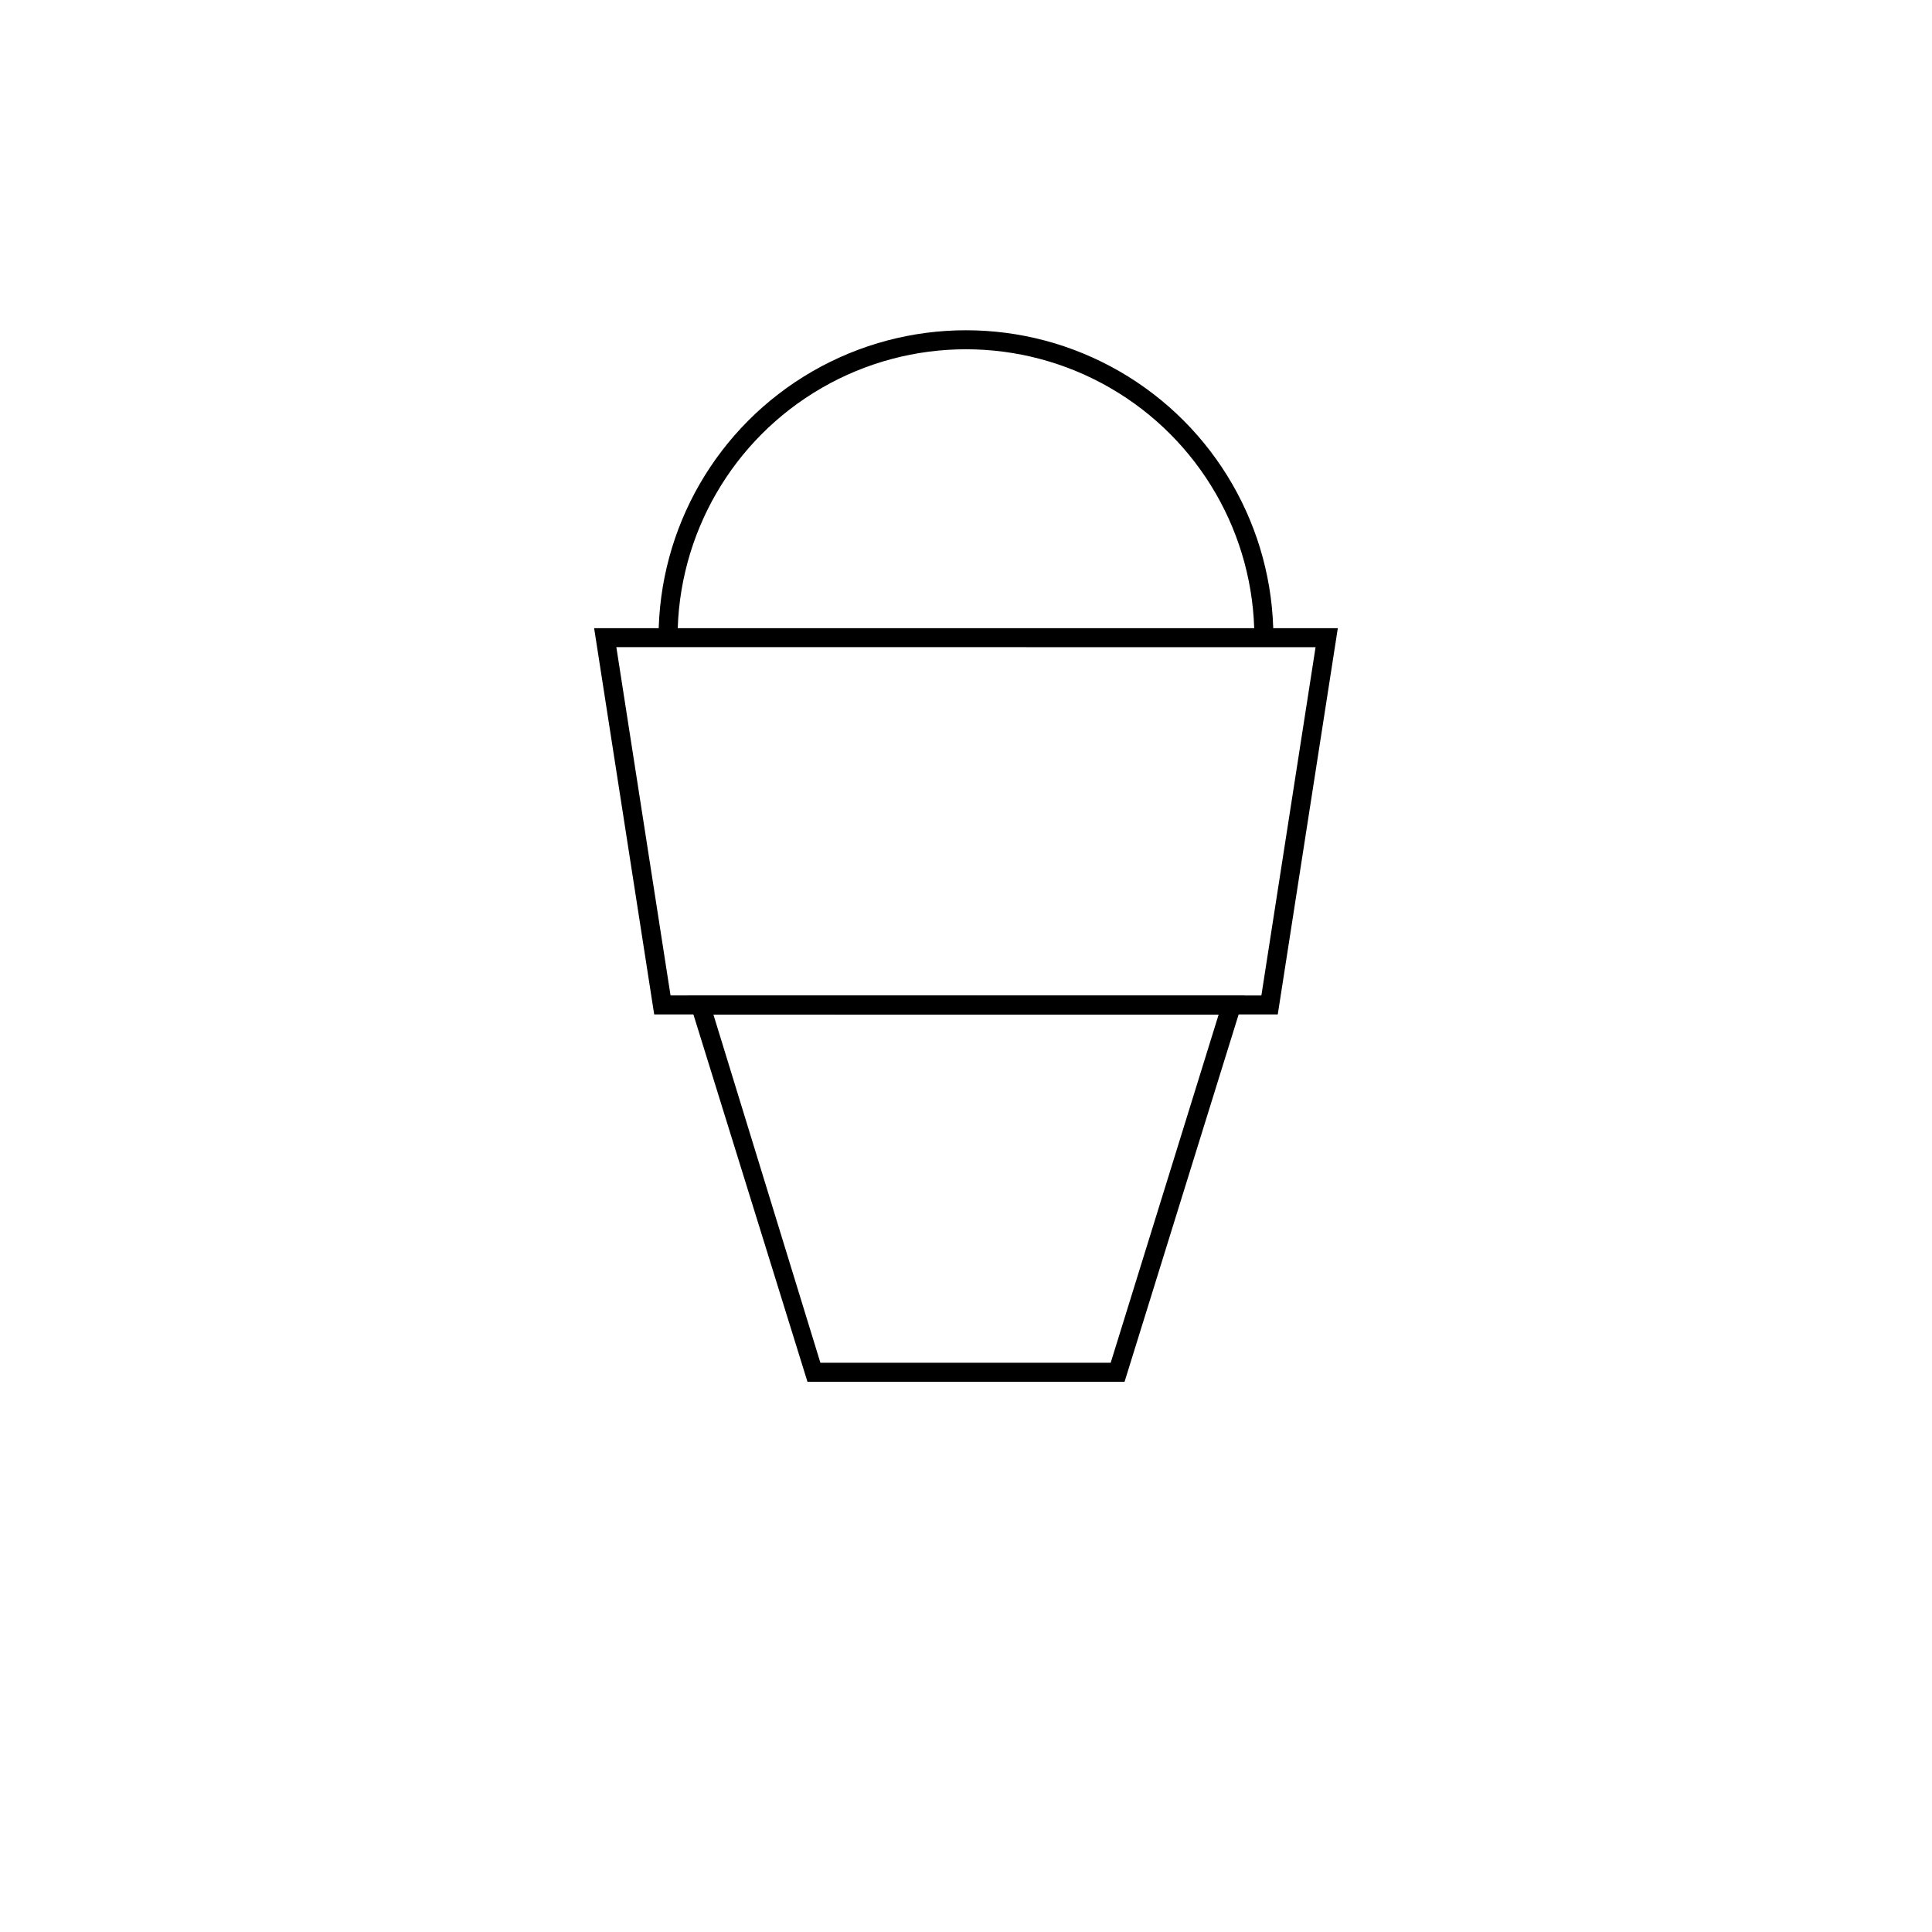 <?xml version="1.0" encoding="UTF-8"?>
<!-- Uploaded to: ICON Repo, www.svgrepo.com, Generator: ICON Repo Mixer Tools -->
<svg fill="#000000" width="800px" height="800px" version="1.1" viewBox="144 144 512 512" xmlns="http://www.w3.org/2000/svg">
 <g>
  <path d="m481.46 312.99h-5.039c0-27.309-14.566-52.539-38.215-66.191-23.645-13.652-52.781-13.652-76.426 0-23.648 13.652-38.215 38.883-38.215 66.191h-5.039c0-29.105 15.527-56 40.734-70.555 25.207-14.551 56.262-14.551 81.465 0 25.207 14.555 40.734 41.449 40.734 70.555z"/>
  <path d="m482.62 412.84h-165.25l-15.922-102.37h197.09zm-160.92-5.039 156.58 0.004 14.359-92.297-185.3-0.004z"/>
  <path d="m442.02 510.18h-84.035l-31.789-102.38h147.62zm-80.609-5.039h76.934l28.617-92.297-133.91-0.004z"/>
 </g>
</svg>